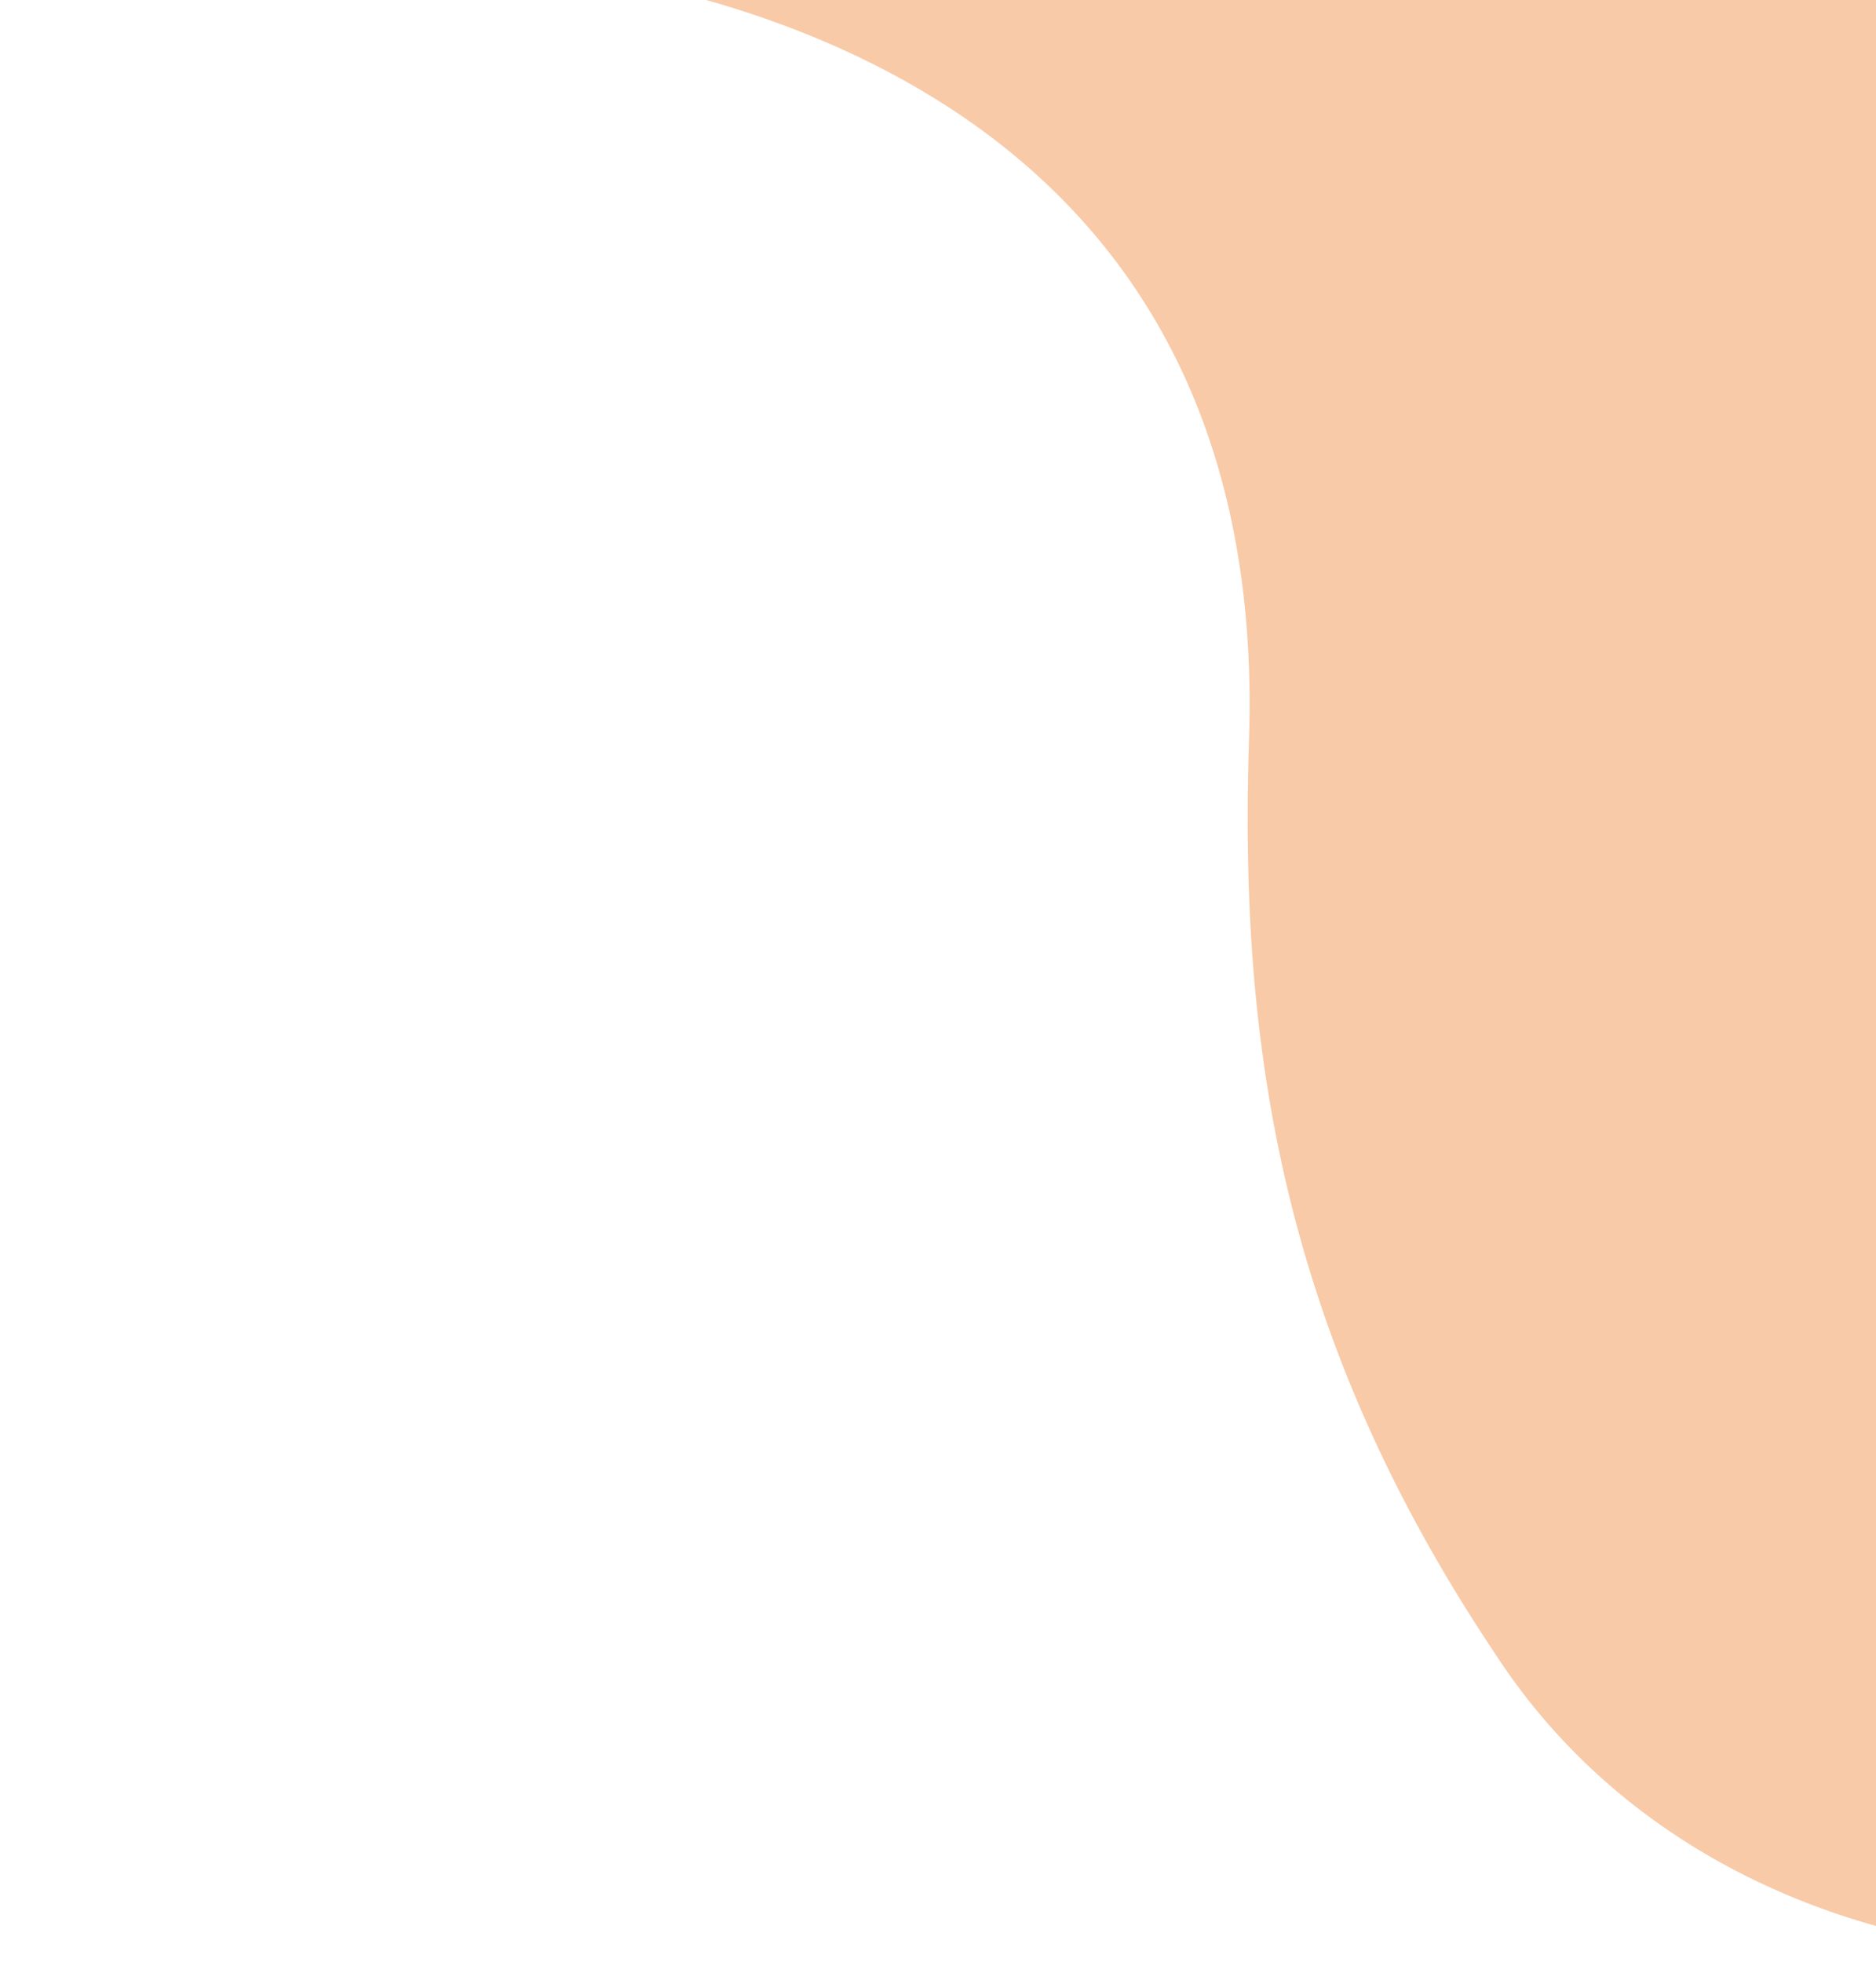 <?xml version="1.0" encoding="UTF-8"?> <svg xmlns="http://www.w3.org/2000/svg" width="308" height="322" viewBox="0 0 308 322" fill="none"><path d="M31.513 -159.216C-10.047 -114.57 -10.567 -53.65 30.353 -23.148C45.703 -11.707 65.273 -8.26 84.663 -6.088C118.083 -2.335 208.533 16.143 205.063 121.332C203.403 171.596 210.383 219.036 245.453 271.421C282.063 327.896 367.483 337.828 437.953 293.224C509.433 247.987 538.453 163.764 502.763 105.118C499.743 100.162 496.353 95.552 492.643 91.279C477.303 66.927 455.883 44.431 432.453 26.983C392.243 -2.988 398.613 -71.7 345.543 -66.713C325.823 -64.857 219.173 -12.461 209.383 -105.036C206.253 -134.629 205.993 -166.109 180.853 -184.842C139.943 -215.344 73.083 -203.871 31.513 -159.216Z" fill="#F39650" fill-opacity="0.5"></path></svg> 